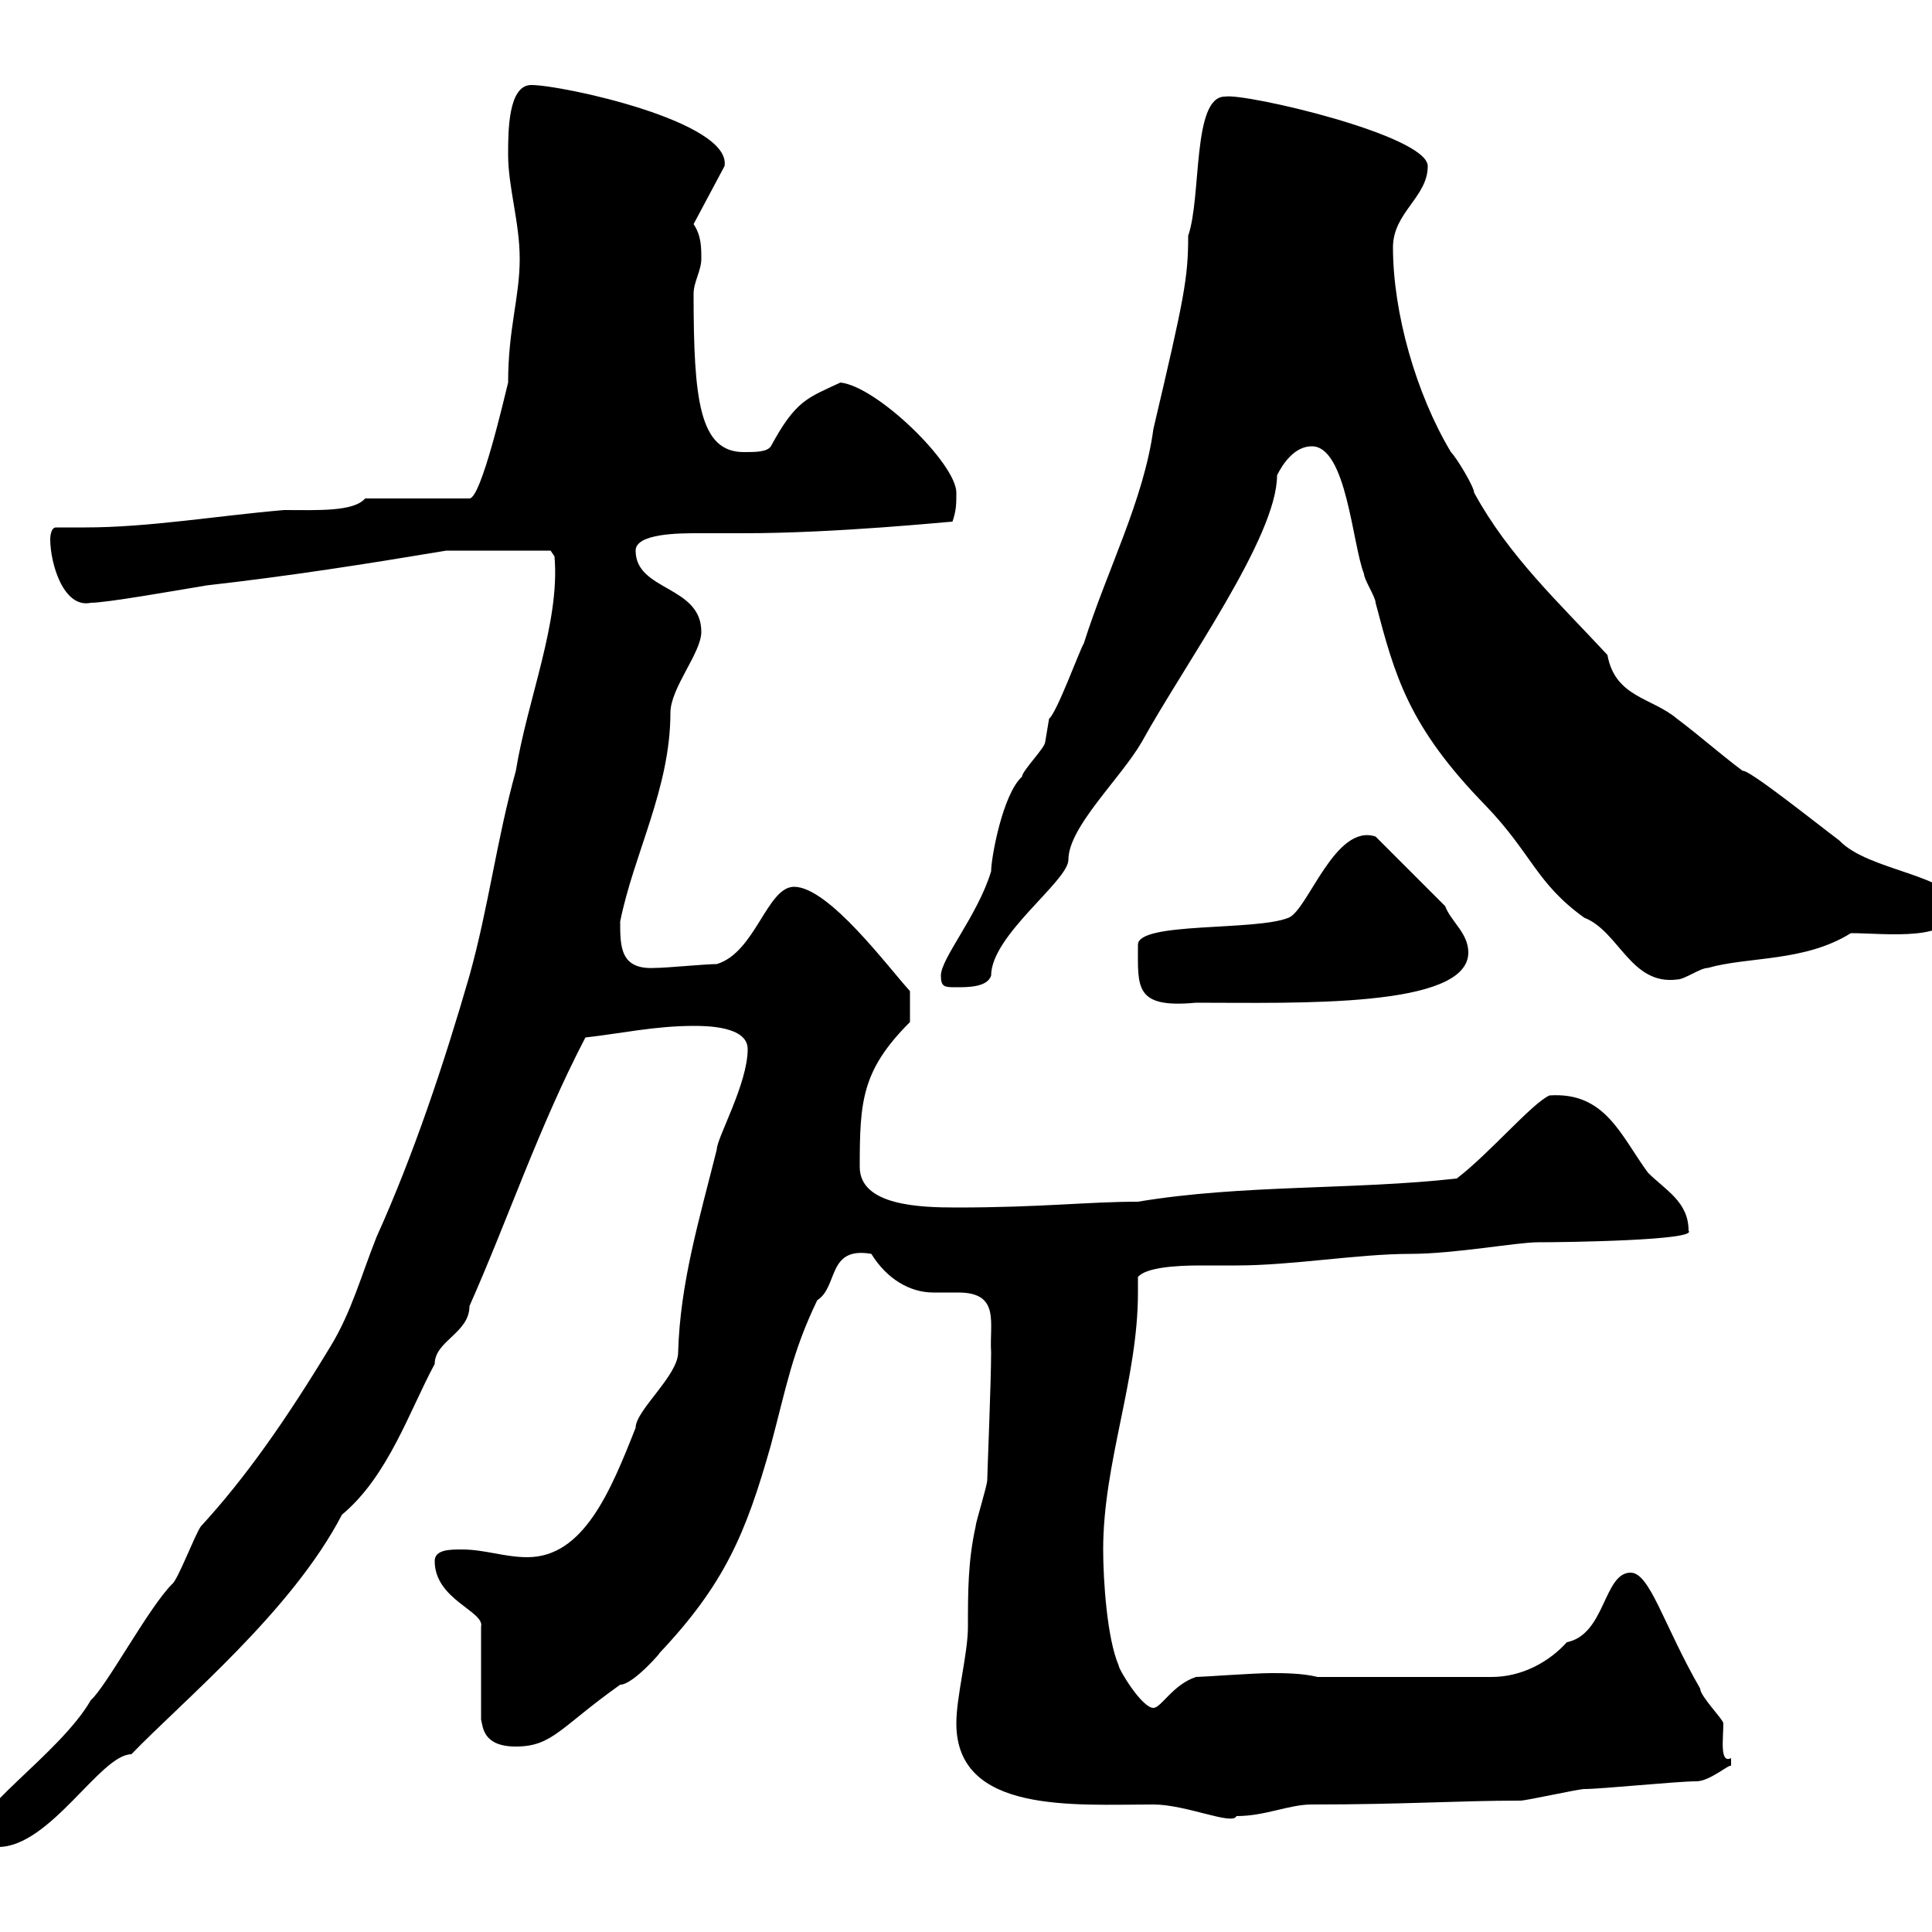 <svg xmlns="http://www.w3.org/2000/svg" xmlns:xlink="http://www.w3.org/1999/xlink" width="300" height="300"><path d="M-3 285C-3 286.80-2.10 286.80-0.30 286.80C7.80 286.80 15.60 272.40 20.40 272.40C28.50 264 45.30 250.20 53.10 235.20C60.30 229.20 63.60 219 67.50 211.80C67.50 208.20 72.90 207 72.90 202.80C78.90 189.30 83.70 174.90 90.90 161.10C96.30 160.50 101.70 159.30 107.70 159.30C109.50 159.30 116.10 159.30 116.10 162.90C116.10 168.30 111.30 176.70 111.30 178.50C108.60 189.30 105.60 199.20 105.30 210C105.30 213.60 98.70 219 98.70 221.70C94.80 231.60 90.60 241.80 81.90 241.80C78.30 241.80 75.30 240.60 71.70 240.60C69.90 240.60 67.50 240.60 67.50 242.40C67.50 248.40 75.30 250.20 74.70 252.60L74.70 267C75 268.20 75 271.20 80.10 271.20C85.80 271.20 87 268.20 96.30 261.60C98.40 261.60 103.20 255.90 102.30 256.80C112.50 246 115.80 238.20 119.70 224.40C122.10 215.40 123 210 126.90 201.90C130.20 199.80 128.40 193.50 135.30 194.70C137.70 198.60 141.30 200.70 144.90 200.70C146.40 200.70 147.90 200.70 148.80 200.70C155.40 200.70 153.60 205.50 153.90 210C153.90 214.50 153.30 228.90 153.30 229.80C153.30 230.70 151.50 236.40 151.50 237C150.30 242.40 150.30 247.20 150.30 252.60C150.30 256.80 148.50 263.40 148.50 267.60C148.50 281.70 166.80 280.20 179.10 280.20C184.20 280.20 191.40 283.50 192 282C196.50 282 200.10 280.20 203.70 280.20C218.40 280.20 226.20 279.60 236.10 279.60C237 279.60 245.10 277.80 246 277.80C248.70 277.80 260.40 276.60 263.40 276.60C265.50 276.60 268.50 273.90 268.80 274.20C268.80 274.20 268.80 274.20 268.80 273C267 273.90 267.60 270 267.60 267.60C267.60 267 264 263.40 264 262.20C258.30 252.30 256.20 244.20 253.20 244.20C249 244.20 249.30 253.80 243.30 255C240.60 258 236.40 260.40 231.60 260.40L204.60 260.40C202.20 259.80 199.20 259.80 197.40 259.80C194.70 259.80 186.60 260.40 185.70 260.40C182.10 261.60 180.30 265.20 179.10 265.20C177.30 265.20 173.70 259.20 173.70 258.60C171.90 254.40 171.30 245.40 171.30 240.60C171.30 227.10 176.70 214.20 176.70 200.70C176.70 200.10 176.70 198.90 176.70 198.30C177.90 196.80 182.70 196.50 186.30 196.50C188.70 196.50 190.50 196.50 192 196.50C200.70 196.50 210.90 194.70 219 194.70C225.90 194.70 235.50 192.90 238.80 192.90C243.30 192.90 263.70 192.60 262.20 191.10C262.20 186.60 258.60 184.80 255.90 182.10C251.70 176.40 249.30 169.50 240.60 170.10C237.90 171.30 231.30 179.10 226.20 183C210 184.80 192.90 183.90 176.70 186.60C168.90 186.60 161.70 187.50 148.50 187.50C142.80 187.50 133.50 187.20 133.50 181.20C133.50 171 133.80 166.20 141.30 158.70L141.30 153.90C138 150.30 128.70 137.70 123.30 137.70C119.10 137.70 117.30 147.90 111.30 149.70C109.50 149.70 103.50 150.30 101.70 150.30C96.30 150.60 96.30 147 96.30 143.10C98.40 132.60 104.10 122.40 104.10 110.70C104.10 106.80 108.90 101.40 108.90 98.10C108.90 90.90 98.70 91.80 98.70 85.50C98.70 82.80 105.60 82.80 108.30 82.80C110.70 82.80 112.80 82.80 115.50 82.80C129.90 82.80 147.30 81 147.90 81C148.50 79.20 148.50 78.30 148.50 76.50C148.50 72 136.20 60 130.50 59.40C125.40 61.80 123.60 62.10 119.70 69.30C119.10 70.20 117.30 70.20 115.50 70.20C108.60 70.20 107.70 62.10 107.70 45.60C107.70 43.80 108.90 42 108.90 40.20C108.90 38.40 108.90 36.60 107.70 34.80L112.50 25.80C113.70 18.90 87.30 13.20 82.50 13.20C78.90 13.20 78.90 20.40 78.90 24C78.90 29.10 80.70 34.50 80.70 40.20C80.70 46.20 78.90 51 78.90 59.40C78.30 61.80 74.70 77.40 72.90 77.40L56.70 77.40C54.90 79.50 49.20 79.20 44.10 79.20C33.60 80.10 23.10 81.90 13.20 81.90C11.70 81.90 10.20 81.90 8.70 81.90C7.80 81.90 7.80 83.70 7.80 83.70C7.80 87.60 9.90 94.50 14.10 93.60C16.50 93.60 26.70 91.80 32.10 90.90C45.30 89.40 56.70 87.60 69.30 85.50L85.50 85.50L86.10 86.40C87 96.60 81.90 108.60 80.10 119.70C77.10 130.50 75.90 140.70 72.90 151.50C69 165 64.20 179.40 58.50 192C56.10 198 54.60 203.70 51.30 209.10C44.40 220.50 38.10 229.50 31.20 237C30.30 238.20 27.60 245.40 26.70 246C23.10 249.60 16.50 261.90 14.10 264C9.30 272.40-5.70 282-3 285ZM176.70 146.70C176.70 153.30 176.10 156.60 185.70 155.70C201.30 155.70 228 156.60 228 147.90C228 144.90 225.30 143.10 224.40 140.70L213.60 129.90C207.30 127.80 203.10 141.30 200.10 142.50C195 144.60 176.70 143.10 176.70 146.70ZM146.10 151.50C146.10 153.30 146.70 153.30 148.50 153.30C150.30 153.30 153.30 153.30 153.90 151.50C153.90 145.20 165.90 136.80 165.90 133.50C165.90 128.40 174 120.90 177.30 115.20C183.90 103.20 198.30 83.40 198.30 73.80C199.20 72 201 69.30 203.70 69.30C209.10 69.30 210 84.60 211.80 89.10C211.80 90 213.60 92.70 213.60 93.60C216.60 105 218.70 112.80 230.70 125.10C237.90 132.60 238.50 137.10 246 142.50C251.40 144.60 253.20 153 260.40 152.10C261.60 152.10 264 150.30 265.20 150.30C271.50 148.50 280.20 149.40 287.40 144.90C292.80 144.90 303.60 146.40 303.60 140.70C303.60 135.90 290.10 135.30 285.60 130.50C282 127.80 271.50 119.40 270.60 119.70C267 117 264 114.30 260.40 111.60C256.50 108.30 250.80 108.30 249.60 101.70C242.10 93.60 234.30 86.40 228.90 76.50C228.90 75.60 226.20 71.10 225.30 70.20C219.90 61.20 216.30 48.60 216.30 38.40C216.30 33 221.70 30.60 221.70 25.80C221.70 21 193.20 14.40 190.20 15C185.10 15 186.60 30.60 184.50 36.60C184.50 43.20 183.90 46.20 179.10 66.60C177.60 77.70 171.90 88.50 168.30 99.90C167.70 100.80 164.10 110.70 162.90 111.60C162.90 111.60 162.30 115.20 162.30 115.20C162.30 116.10 158.70 119.70 158.70 120.60C155.70 123.30 153.90 133.20 153.90 135.30C151.80 142.20 146.10 148.80 146.10 151.50Z"/></svg>